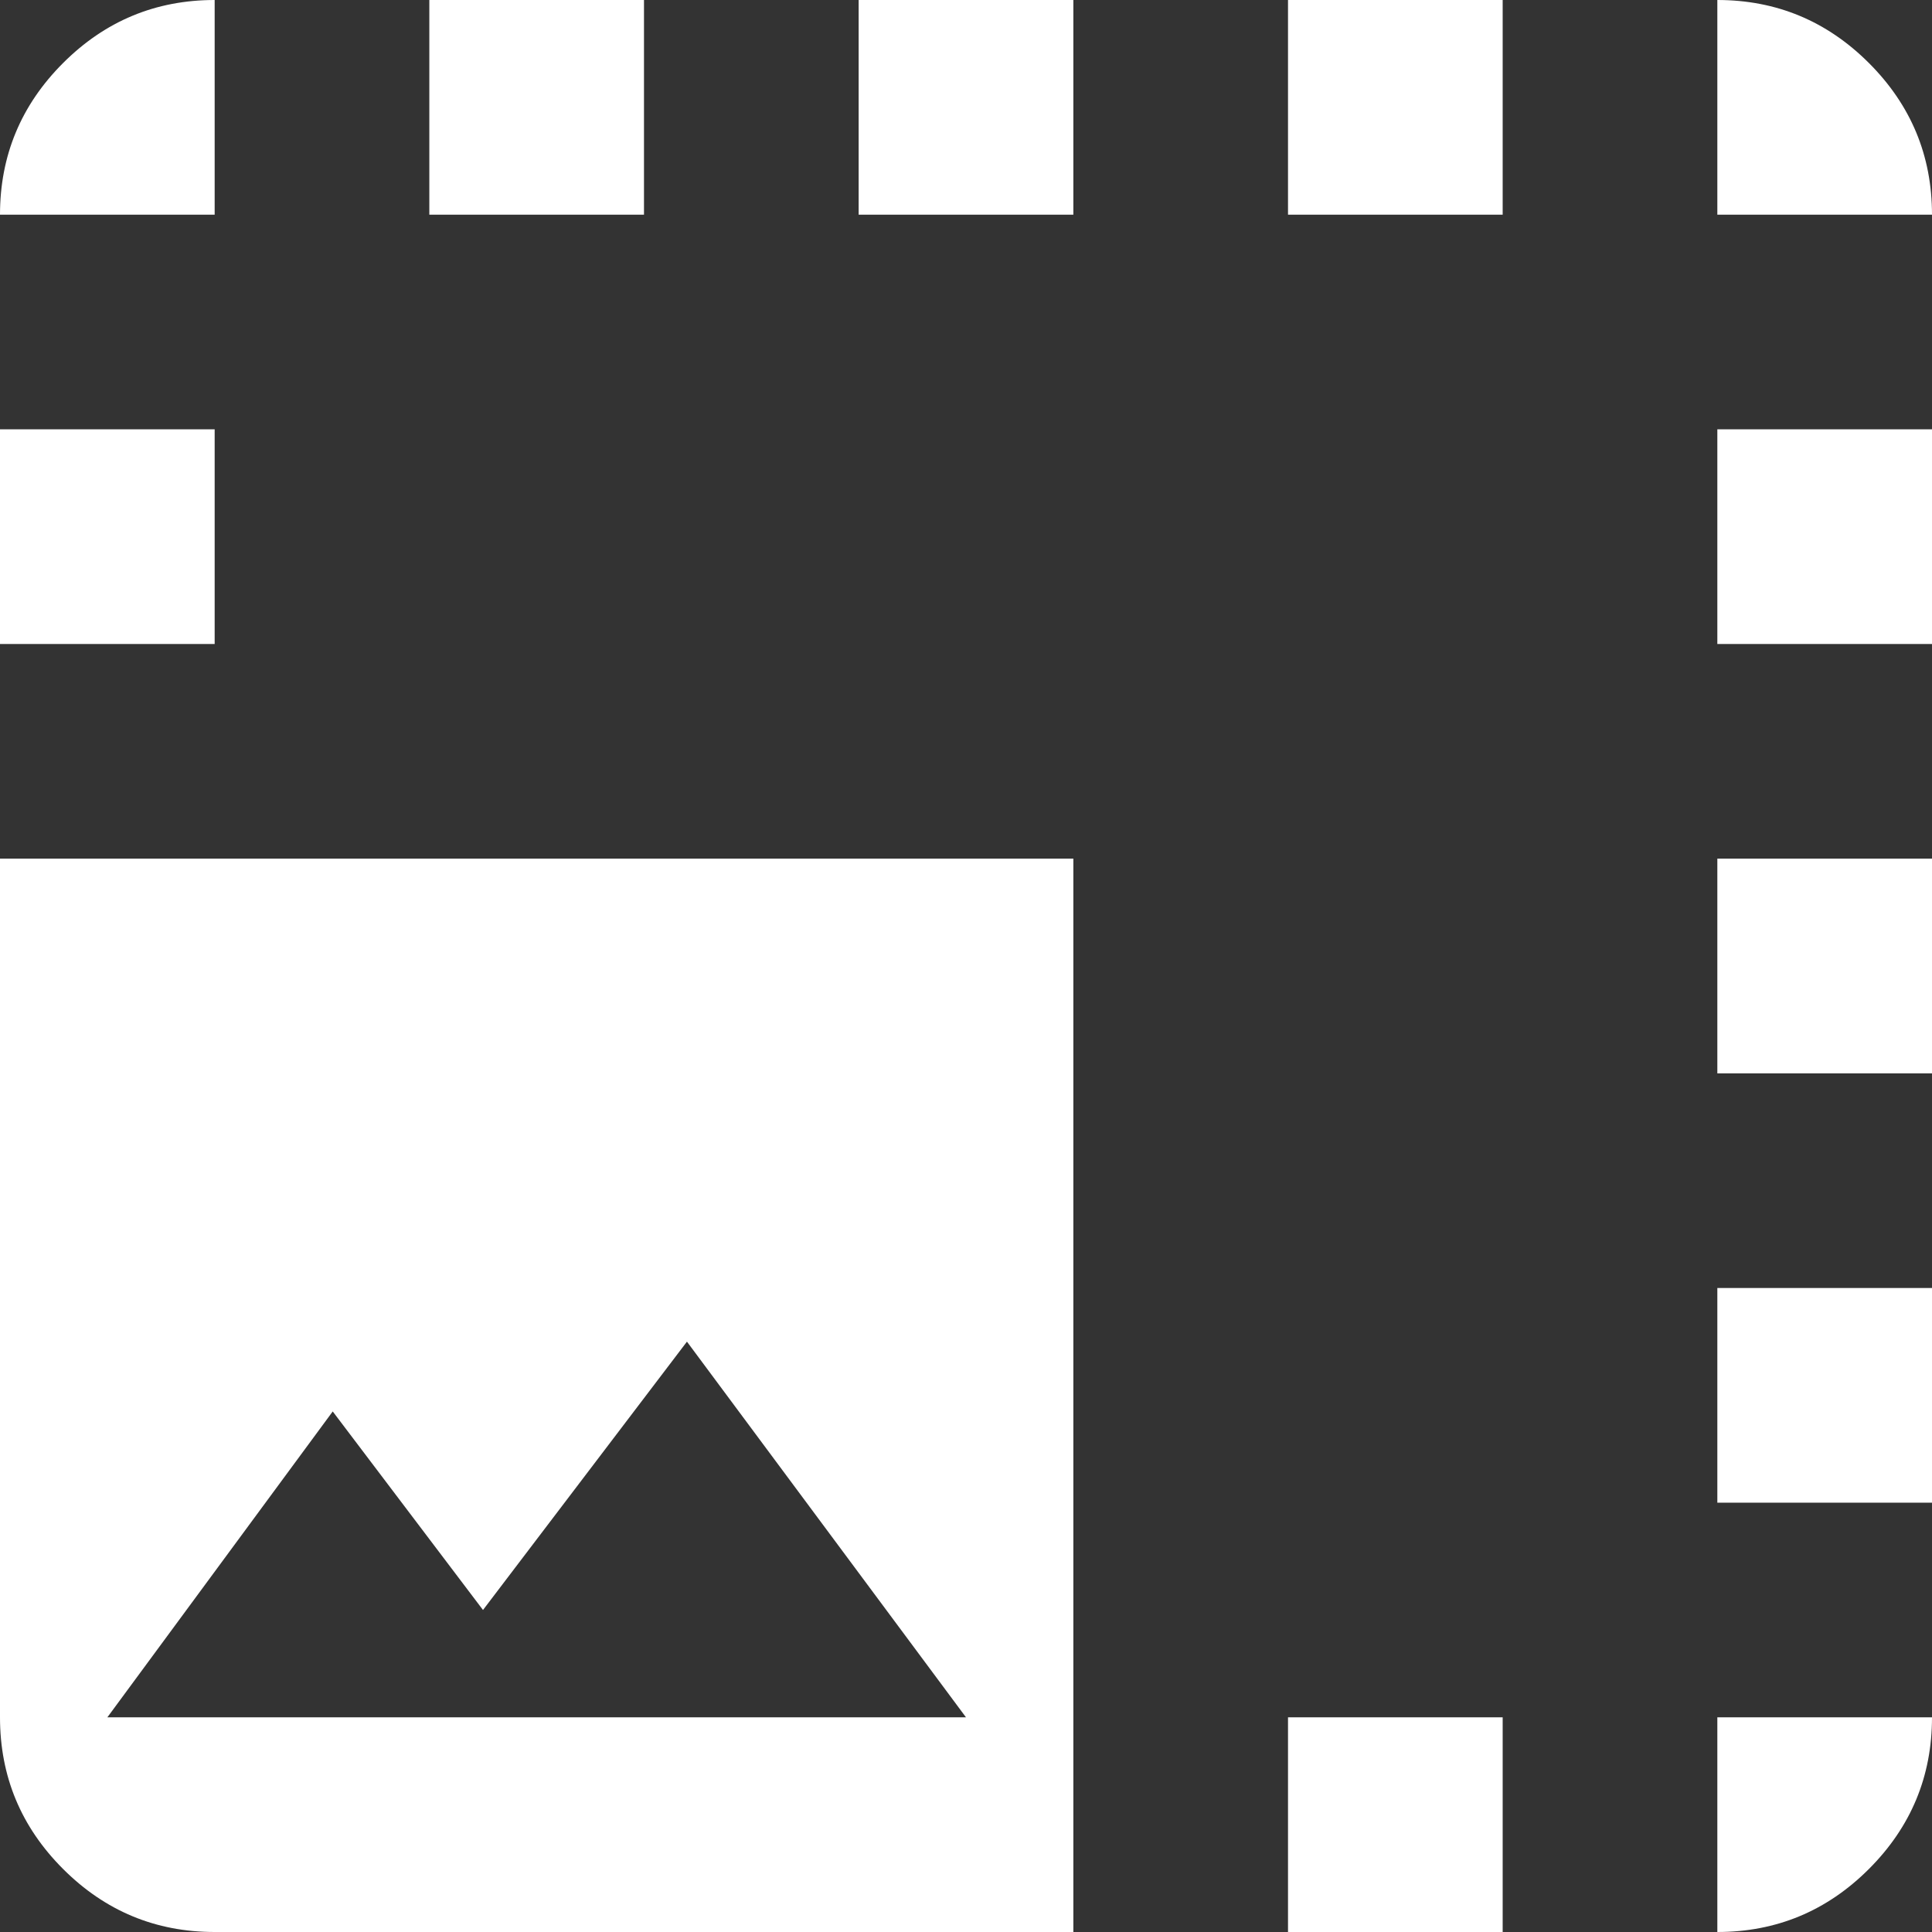 <svg width="55" height="55" viewBox="0 0 55 55" fill="none" xmlns="http://www.w3.org/2000/svg">
<rect x="0" y="0" width="55" height="55" fill="#333333" stroke="none"/>
<g clip-path="url(#clip0_426_543)">
<path d="M6.111 55C4.431 55 2.992 54.402 1.795 53.205C0.598 52.008 0 50.569 0 48.889V24.444H30.556V55H6.111ZM36.667 55V48.889H42.778V55H36.667ZM48.889 55V48.889H55C55 50.569 54.402 52.008 53.205 53.205C52.008 54.402 50.569 55 48.889 55ZM3.056 48.889H27.5L19.556 38.194L13.75 45.833L9.472 40.181L3.056 48.889ZM48.889 42.778V36.667H55V42.778H48.889ZM48.889 30.556V24.444H55V30.556H48.889ZM0 18.333V12.222H6.111V18.333H0ZM48.889 18.333V12.222H55V18.333H48.889ZM0 6.111C0 4.431 0.598 2.992 1.795 1.795C2.992 0.598 4.431 0 6.111 0V6.111H0ZM12.222 6.111V0H18.333V6.111H12.222ZM24.444 6.111V0H30.556V6.111H24.444ZM36.667 6.111V0H42.778V6.111H36.667ZM48.889 6.111V0C50.569 0 52.008 0.598 53.205 1.795C54.402 2.992 55 4.431 55 6.111H48.889Z" fill="white"/>
</g>
<defs>
<clipPath id="clip0_426_543">
<rect width="55" height="55" fill="white"/>
</clipPath>
</defs>
</svg>
